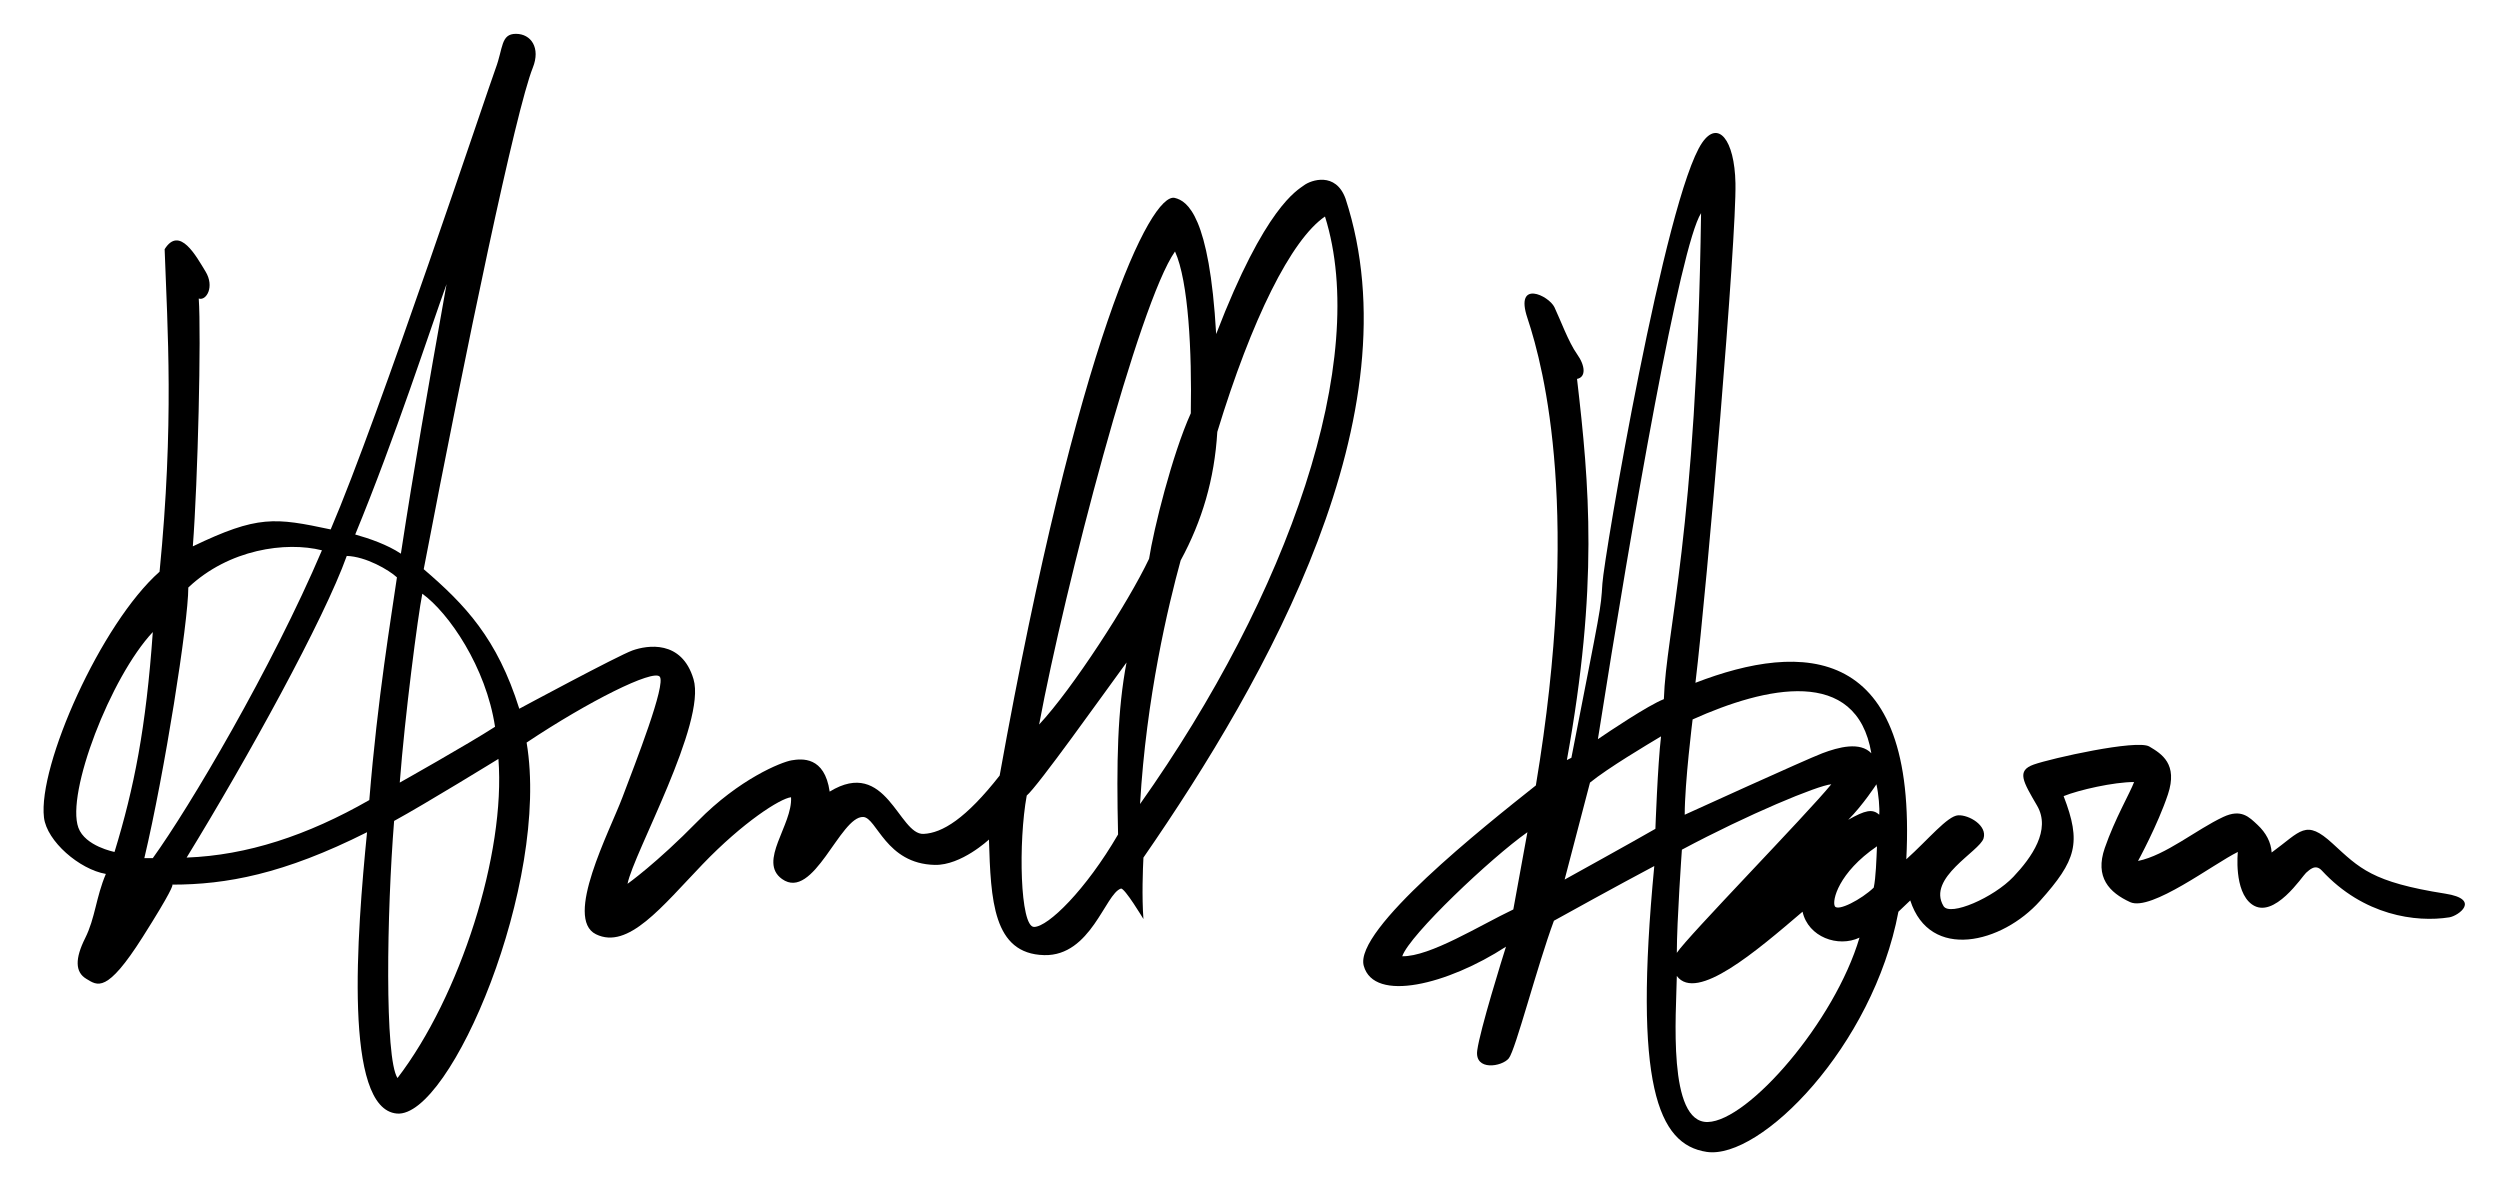 <?xml version="1.0" encoding="utf-8"?>
<!-- Generator: Adobe Illustrator 15.0.0, SVG Export Plug-In . SVG Version: 6.00 Build 0)  -->
<!DOCTYPE svg PUBLIC "-//W3C//DTD SVG 1.1//EN" "http://www.w3.org/Graphics/SVG/1.1/DTD/svg11.dtd">
<svg version="1.1" id="Layer_2" xmlns="http://www.w3.org/2000/svg" xmlns:xlink="http://www.w3.org/1999/xlink" x="0px" y="0px"
	 width="369.5px" height="174px" viewBox="0 0 369.5 174" enable-background="new 0 0 369.5 174" xml:space="preserve">
<path d="M198.875,29.375c-1.458-4.042-5.125-2.75-6.125-2s-5.75,3.125-13,22c-1-17.5-4.264-19.687-6.125-20.125
	c-3.542-0.833-14.292,20.917-25.875,85.375c-5,6.375-8.478,8.499-11.25,8.625c-3.667,0.167-5.5-11.375-13.875-6.25
	c-0.75-5.25-4.125-4.875-5.625-4.625s-7.75,2.75-13.875,9s-10.375,9.25-10.375,9.25c0.875-4.5,11.682-23.766,9.75-30.25
	c-1.75-5.875-6.875-5-9-4.25s-16.75,8.625-16.75,8.625c-3.25-10.375-8-15.375-14.125-20.625C69,50.875,76.238,16.281,78.75,10
	c1.167-2.917-0.25-5-2.5-5s-1.875,2.125-3,5.125S56,61.625,48.875,78.25c-8.25-1.75-10.75-2.125-20.375,2.5
	c0.75-9.75,1.25-31.25,0.875-36.625c1.125,0.375,2.375-1.75,1-4s-3.833-6.833-6.042-3.292C24.75,48.583,25.75,62.5,23.583,84.5
	C14.917,92.167,5.588,113.172,6.5,120.833c0.417,3.5,5.25,7.667,9.146,8.334c-1.48,3.5-1.563,6.5-3.063,9.5s-1.5,5,0.167,6
	s3,2.25,8.333-6.167c4.28-6.755,4.48-7.657,4.393-7.751c7.9-0.007,16.388-1.515,28.774-7.749c-1.5,15.083-3.5,40.918,4.417,41.584
	S81.333,130.5,77.833,109.75C87.083,103.583,96.5,98.917,97.5,100s-3.583,12.749-5.5,17.833s-8.667,17.916-3.917,20.25
	s9.75-4.083,15.75-10.333s11.5-9.751,13.083-9.917c0.25,4.084-4.945,9.505-1.333,12.084c4.667,3.333,8.585-9.311,12-9.167
	c2,0.084,3.333,6.928,10.583,7.083c3.917,0.084,8-3.75,8-3.75c0.27,8.898,0.586,16.901,8.167,17.084
	c6.917,0.167,9.024-9.078,11.333-9.833c0.529-0.173,3.333,4.5,3.333,4.5c-0.25-3.334-0.083-7.501,0-9.084
	C187.5,100,209.25,61.167,198.875,29.375z M73.167,107.417c-4,2.583-14.083,8.25-14.083,8.25c0.75-9.833,2.684-24.673,3.333-27.917
	C66.333,90.584,71.834,98.584,73.167,107.417z M66,42c-2.917,16.417-4.734,26.669-6.75,39.833c-2-1.333-4.667-2.25-6.75-2.833
	C58.417,64.667,63.583,48.667,66,42z M16.928,125.917c0,0-4.344-0.833-5.344-3.583c-1.847-5.078,4.75-22.25,11-28.917
	C21.583,107.584,19.833,116.417,16.928,125.917z M22.583,126.834h-1.25c3-12.667,6.5-34.834,6.5-40c6-5.667,14.417-6.833,19.75-5.5
	C40.167,98.75,28,119.334,22.583,126.834z M54.583,118.25c-9.167,5.25-18.083,8.166-27,8.5c9-14.666,20.333-35.25,23.667-44.583
	c2.833,0.083,6.25,2.083,7.417,3.167C57.833,91.167,55.824,103.011,54.583,118.25z M58.75,159.334c-1.917-2.916-1.583-24.5-0.5-38
	c4.583-2.5,15.417-9.167,15.417-9.167C74.75,126.167,68,147.25,58.75,159.334z M173.667,37.167c2,4.417,2.5,14.833,2.333,23.917
	c-2.75,6.083-5.5,17.167-6.167,21.5c-3.083,6.5-11.333,19.25-16.25,24.5C157.417,86.583,168.334,44.75,173.667,37.167z
	 M165.25,123.334C160.5,131.501,154.917,137,152.833,137s-2.333-12.583-1.083-19.416c1.667-1.416,10.917-14.417,14.75-19.667
	C165.167,104.917,165,112.584,165.25,123.334z M168.5,118.834c0.917-15.75,4.167-29.334,6-36c3.167-5.833,5-12,5.417-19
	C185,47.167,190.834,35.417,195.834,32C202.5,53.25,190.5,87.75,168.5,118.834z"/>
<path d="M361.417,132.083c-10.869-1.708-12.666-3.75-16.666-7.416C340.75,121,340.1,122.832,335.75,126
	c-0.084-1.5-0.833-2.916-2.083-4.083s-2.417-2.417-5.083-1.167c-3.983,1.868-8.5,5.667-12.584,6.5c0,0,2.917-5.333,4.417-9.833
	s-0.917-6-2.75-7.083s-14.5,1.75-17.083,2.666s-1.584,2.5,0.5,6.084s-0.815,7.664-3.5,10.5c-2.918,3.083-9.39,5.906-10.334,4.333
	c-2.5-4.167,5.334-8.083,5.917-10s-2.167-3.5-3.75-3.417s-4.417,3.584-7.667,6.5c1.666-32.083-15.417-32.166-31.166-26.083
	c1.749-14.583,6.082-65.667,5.916-73.833c-0.132-6.499-2.584-9.389-4.917-6c-5.455,7.924-14.5,61.167-14.75,65.167
	s-0.166,3.083-4.583,25.75l-0.666,0.334c4.667-25.75,3.333-40.584,1.5-56.334c1.334-0.25,1.25-1.917,0-3.667s-2.5-5.167-3.334-6.917
	s-5.917-4.167-4,1.583c2.567,7.701,7.917,29.083,1.25,69.084c-7.667,6.084-26.91,21.347-25.438,26.666
	c1.521,5.5,12.438,2.75,21.022-2.833c-0.5,1.583-3.833,12.25-4.25,15.333s3.667,2.417,4.667,1.167s4.167-13.583,6.667-20.333
	c1.5-0.833,9.333-5.167,14.833-8.084c-3.085,32.25,0.499,41.167,7.75,42.25c7.939,1.186,24.583-15.583,28.333-35.5l1.75-1.667
	c2.916,9.001,13.582,6.334,19.167,0.084c5.383-6.023,6.165-8.583,3.5-15.5c2.25-0.916,7.416-2.084,10.416-2.084
	c-0.584,1.583-2.833,5.417-4.333,9.75s0.667,6.584,3.75,8s12.333-5.666,15.917-7.416c0,0-0.625,5.806,2.083,7.75
	c3.249,2.333,7.5-4.25,8-4.667s1.369-1.375,2.333-0.333c6.166,6.667,13.919,7.688,18.834,6.916
	C363.368,135.368,366.725,132.917,361.417,132.083z M223.668,134.417c-4.916,2.333-12.334,7-16.417,6.917
	c1.083-3.166,13.167-14.584,18.5-18.334L223.668,134.417z M276.585,111.334c-1.667-1.75-4.833-0.916-7.25,0
	s-20.334,9.083-20.334,9.083c0-4.75,1.167-14.083,1.167-14.083C260.918,101.5,274.419,98.418,276.585,111.334z M270.667,115.917
	c-3.75,4.583-21.249,22.499-22.833,24.916c0-4.666,0.75-15.25,0.75-15.25C258.417,120.333,268.667,116.084,270.667,115.917z
	 M244.668,122.5c-3.167,1.834-13.417,7.5-13.417,7.5l3.75-14.333c2.667-2.167,8.417-5.583,10.5-6.833
	C245.001,113.084,244.668,122.5,244.668,122.5z M236.168,109.25c5.165-32.825,12.165-72.917,15.25-77.75
	c-0.667,47.667-5.167,61.666-5.5,71.833C243.585,104.25,237.751,108.167,236.168,109.25z M252.417,165.833
	c-6,0.166-4.667-16.083-4.583-21.583c2.917,3.917,11.75-3.667,18.583-9.5c0.833,3.75,5.25,5.333,8.417,3.833
	C271.168,150.999,258.417,165.667,252.417,165.833z M276.938,131.188c-1.813,1.75-5.313,3.563-5.75,2.75s0.523-4.959,6.23-8.854
	C277.335,127,277.25,129.75,276.938,131.188z M277.751,120.417c-1-0.917-2.083-0.666-4.583,0.75c2.167-2.167,4.167-5.25,4.167-5.25
	C277.668,117.417,277.834,119.501,277.751,120.417z"/>
</svg>
